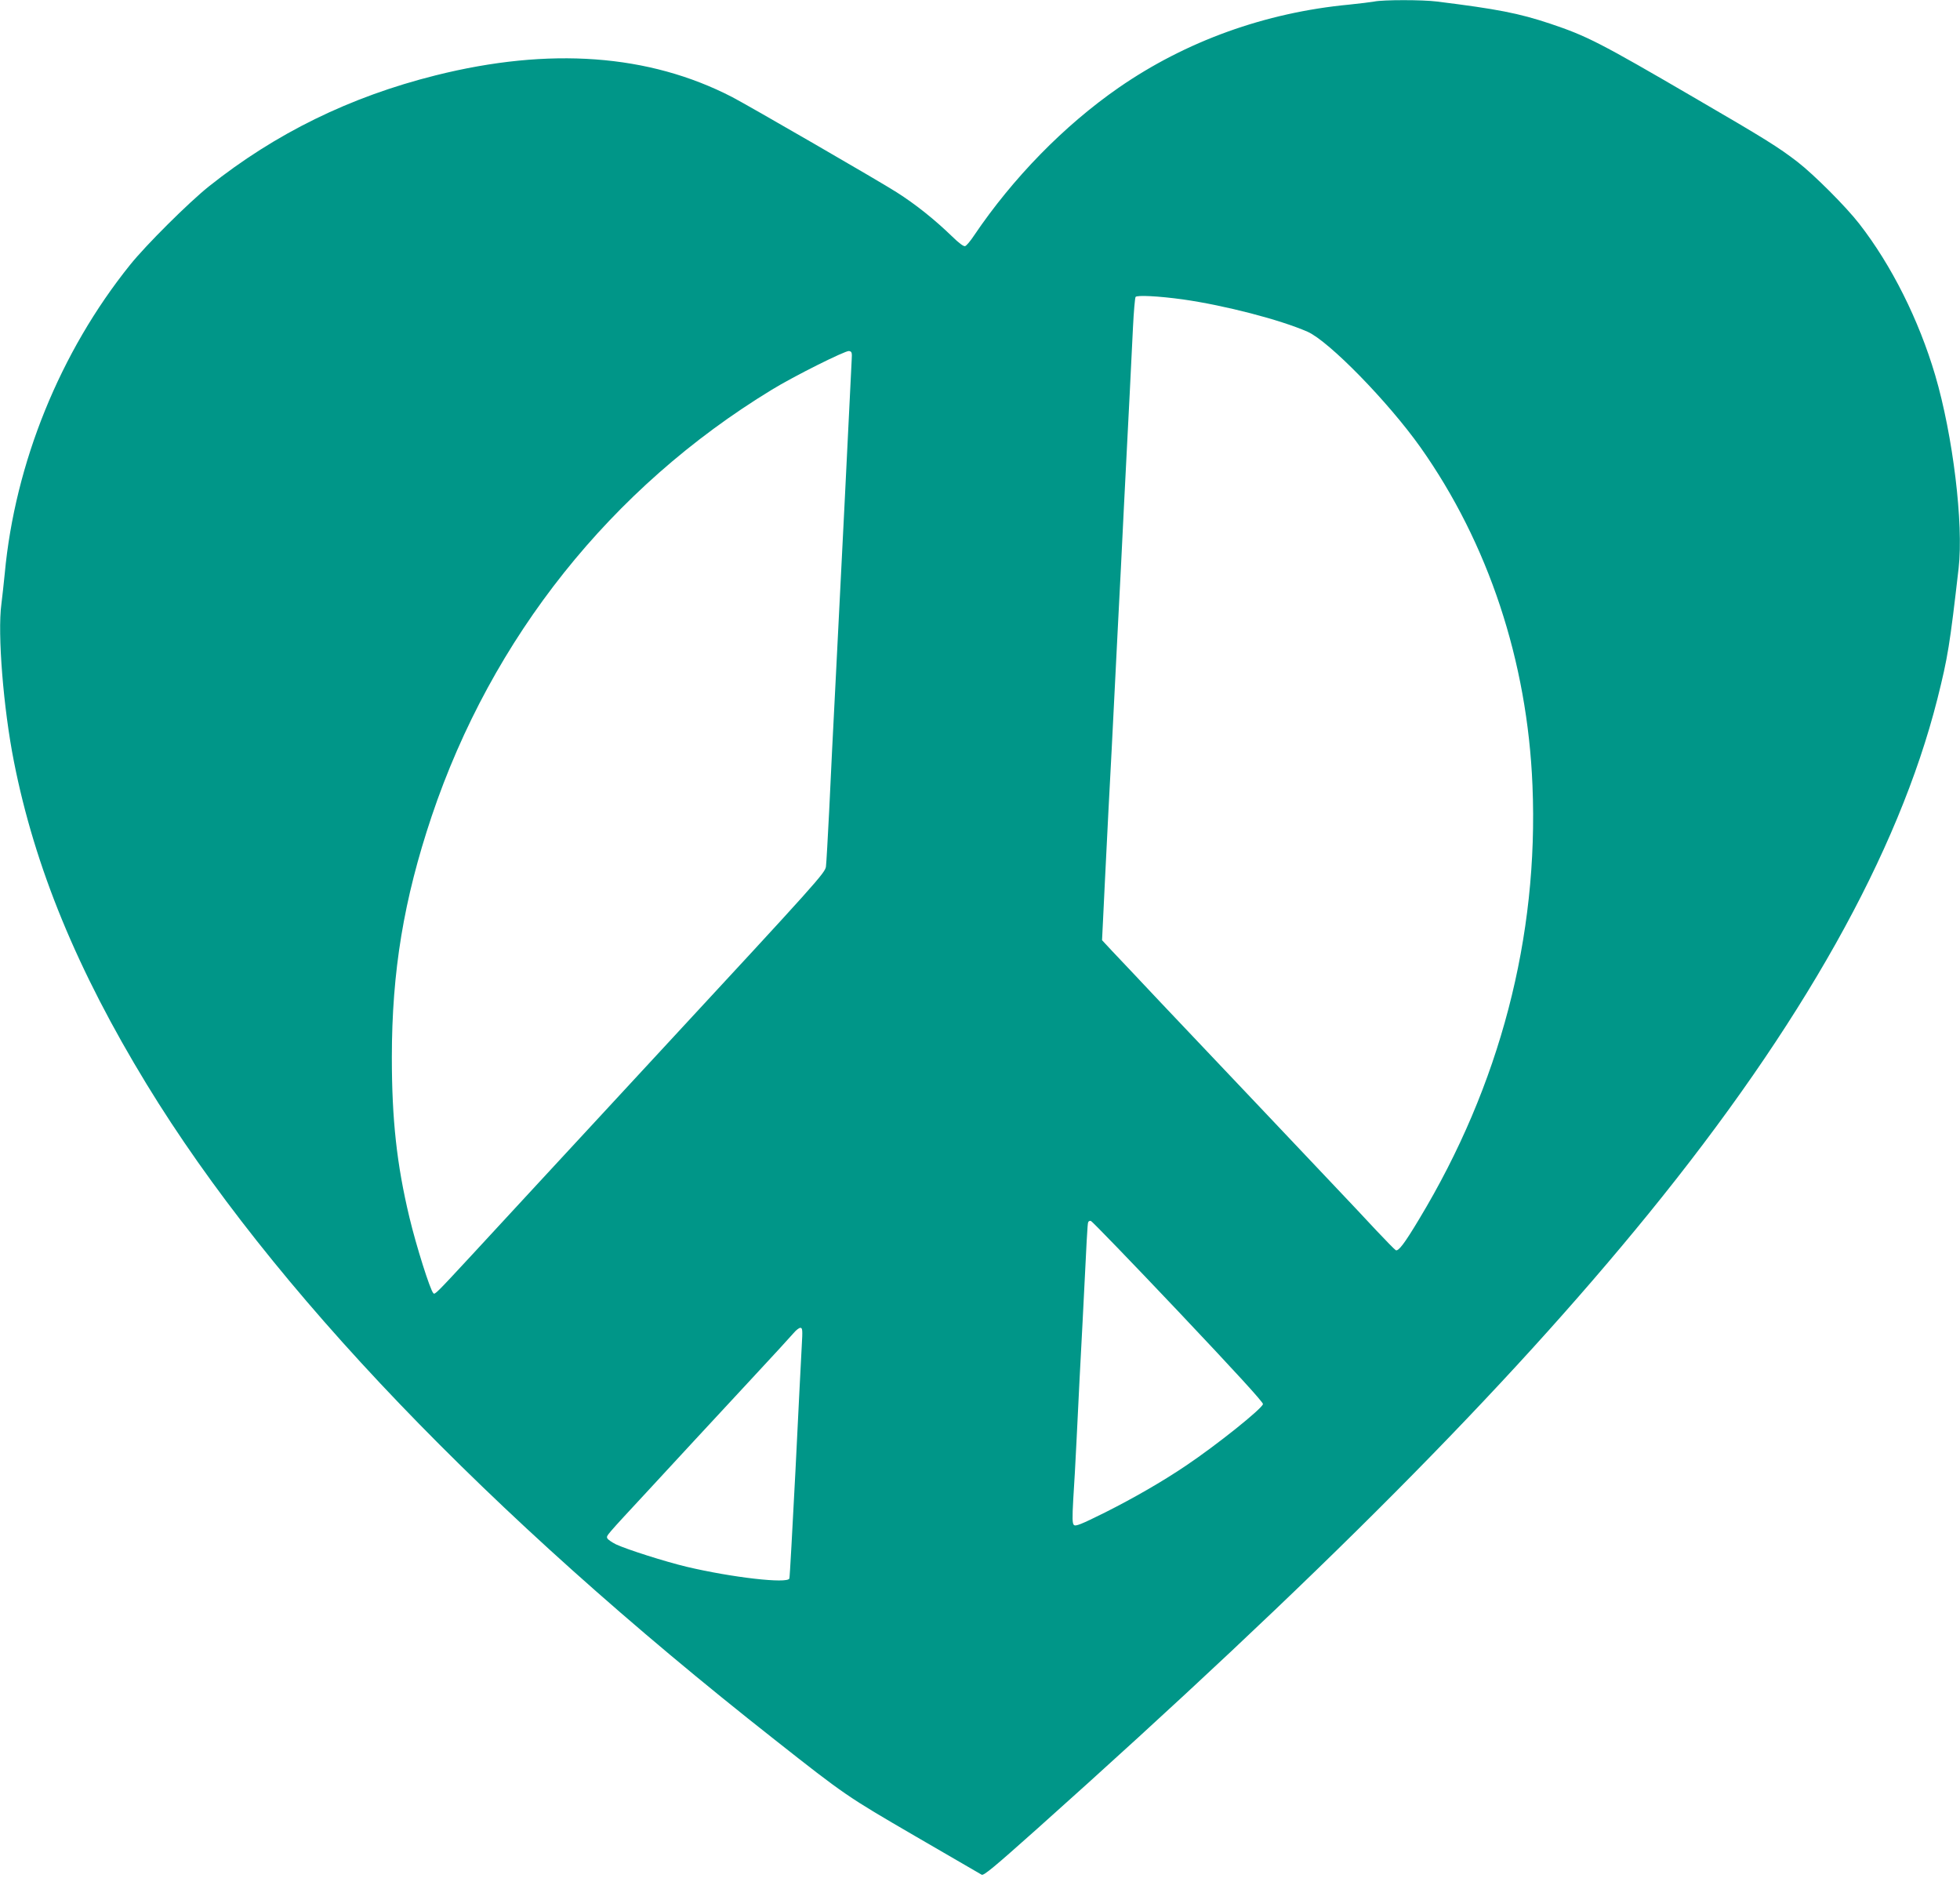 <?xml version="1.0" standalone="no"?>
<!DOCTYPE svg PUBLIC "-//W3C//DTD SVG 20010904//EN"
 "http://www.w3.org/TR/2001/REC-SVG-20010904/DTD/svg10.dtd">
<svg version="1.0" xmlns="http://www.w3.org/2000/svg"
 width="1280pt" height="1226pt" viewBox="0 0 1280 1226"
 preserveAspectRatio="xMidYMid meet">
<g transform="translate(0,1226) scale(0.1,-0.1)"
fill="#009688" stroke="none">
<path d="M8975 12250 c-22 -4 -95 -13 -163 -20 -550 -52 -1068 -239 -1507
-543 -356 -247 -690 -589 -944 -965 -23 -35 -49 -66 -58 -69 -9 -4 -40 19 -86
64 -114 110 -236 208 -362 288 -111 71 -969 567 -1073 621 -544 281 -1194 328
-1937 142 -559 -140 -1045 -378 -1482 -726 -131 -105 -410 -382 -514 -512
-456 -567 -751 -1293 -818 -2015 -7 -66 -16 -156 -22 -200 -26 -192 13 -680
82 -1028 136 -690 413 -1363 867 -2107 814 -1333 2220 -2800 4102 -4280 459
-362 473 -371 915 -628 230 -134 427 -248 436 -253 14 -7 84 52 360 298 1839
1643 3067 2878 3995 4018 1000 1229 1631 2353 1886 3360 69 275 81 351 139
855 33 290 -37 866 -153 1260 -107 362 -285 718 -496 989 -87 112 -294 319
-402 403 -127 98 -214 152 -680 423 -614 358 -697 400 -935 480 -207 69 -347
96 -741 145 -93 12 -351 12 -409 0z m-1250 -1945 c274 -39 633 -132 814 -211
140 -62 526 -457 737 -754 443 -626 699 -1396 732 -2209 41 -988 -213 -1958
-740 -2831 -97 -162 -136 -212 -153 -203 -7 4 -64 62 -127 129 -62 67 -191
204 -287 305 -96 101 -287 303 -425 449 -138 145 -294 310 -346 365 -52 55
-208 220 -346 365 -137 146 -281 298 -319 338 l-68 73 7 142 c6 136 14 282 35
707 6 107 15 286 21 398 26 511 31 619 40 792 5 102 14 276 20 388 5 111 15
293 20 405 6 111 15 288 20 392 10 198 24 460 39 777 5 103 13 193 17 199 8
13 149 6 309 -16z m-2163 -395 c-9 -196 -77 -1553 -102 -2040 -17 -322 -37
-729 -45 -905 -9 -176 -18 -339 -21 -363 -5 -41 -54 -96 -1072 -1195 -586
-634 -1145 -1237 -1241 -1342 -237 -256 -241 -259 -251 -249 -21 21 -112 310
-156 494 -83 346 -115 641 -115 1045 0 563 78 1032 260 1575 393 1168 1172
2146 2221 2785 143 88 480 256 504 253 19 -3 21 -9 18 -58z m2133 -6213 c367
-388 555 -593 553 -605 -6 -30 -302 -267 -503 -402 -154 -104 -342 -212 -529
-306 -157 -78 -192 -92 -203 -81 -10 10 -11 43 -4 167 6 85 15 254 21 375 6
121 15 303 20 405 5 102 14 273 20 380 27 551 32 636 36 648 2 8 10 12 18 10
8 -2 265 -268 571 -591z m-2459 -224 c-4 -65 -22 -431 -41 -813 -20 -382 -37
-701 -40 -707 -12 -35 -377 7 -672 77 -141 34 -384 111 -460 146 -28 14 -54
32 -57 40 -7 17 -13 10 269 314 99 107 236 255 305 330 69 74 236 254 370 399
135 145 258 279 273 297 16 19 35 34 44 34 14 0 15 -15 9 -117z"/>
</g>
</svg>
